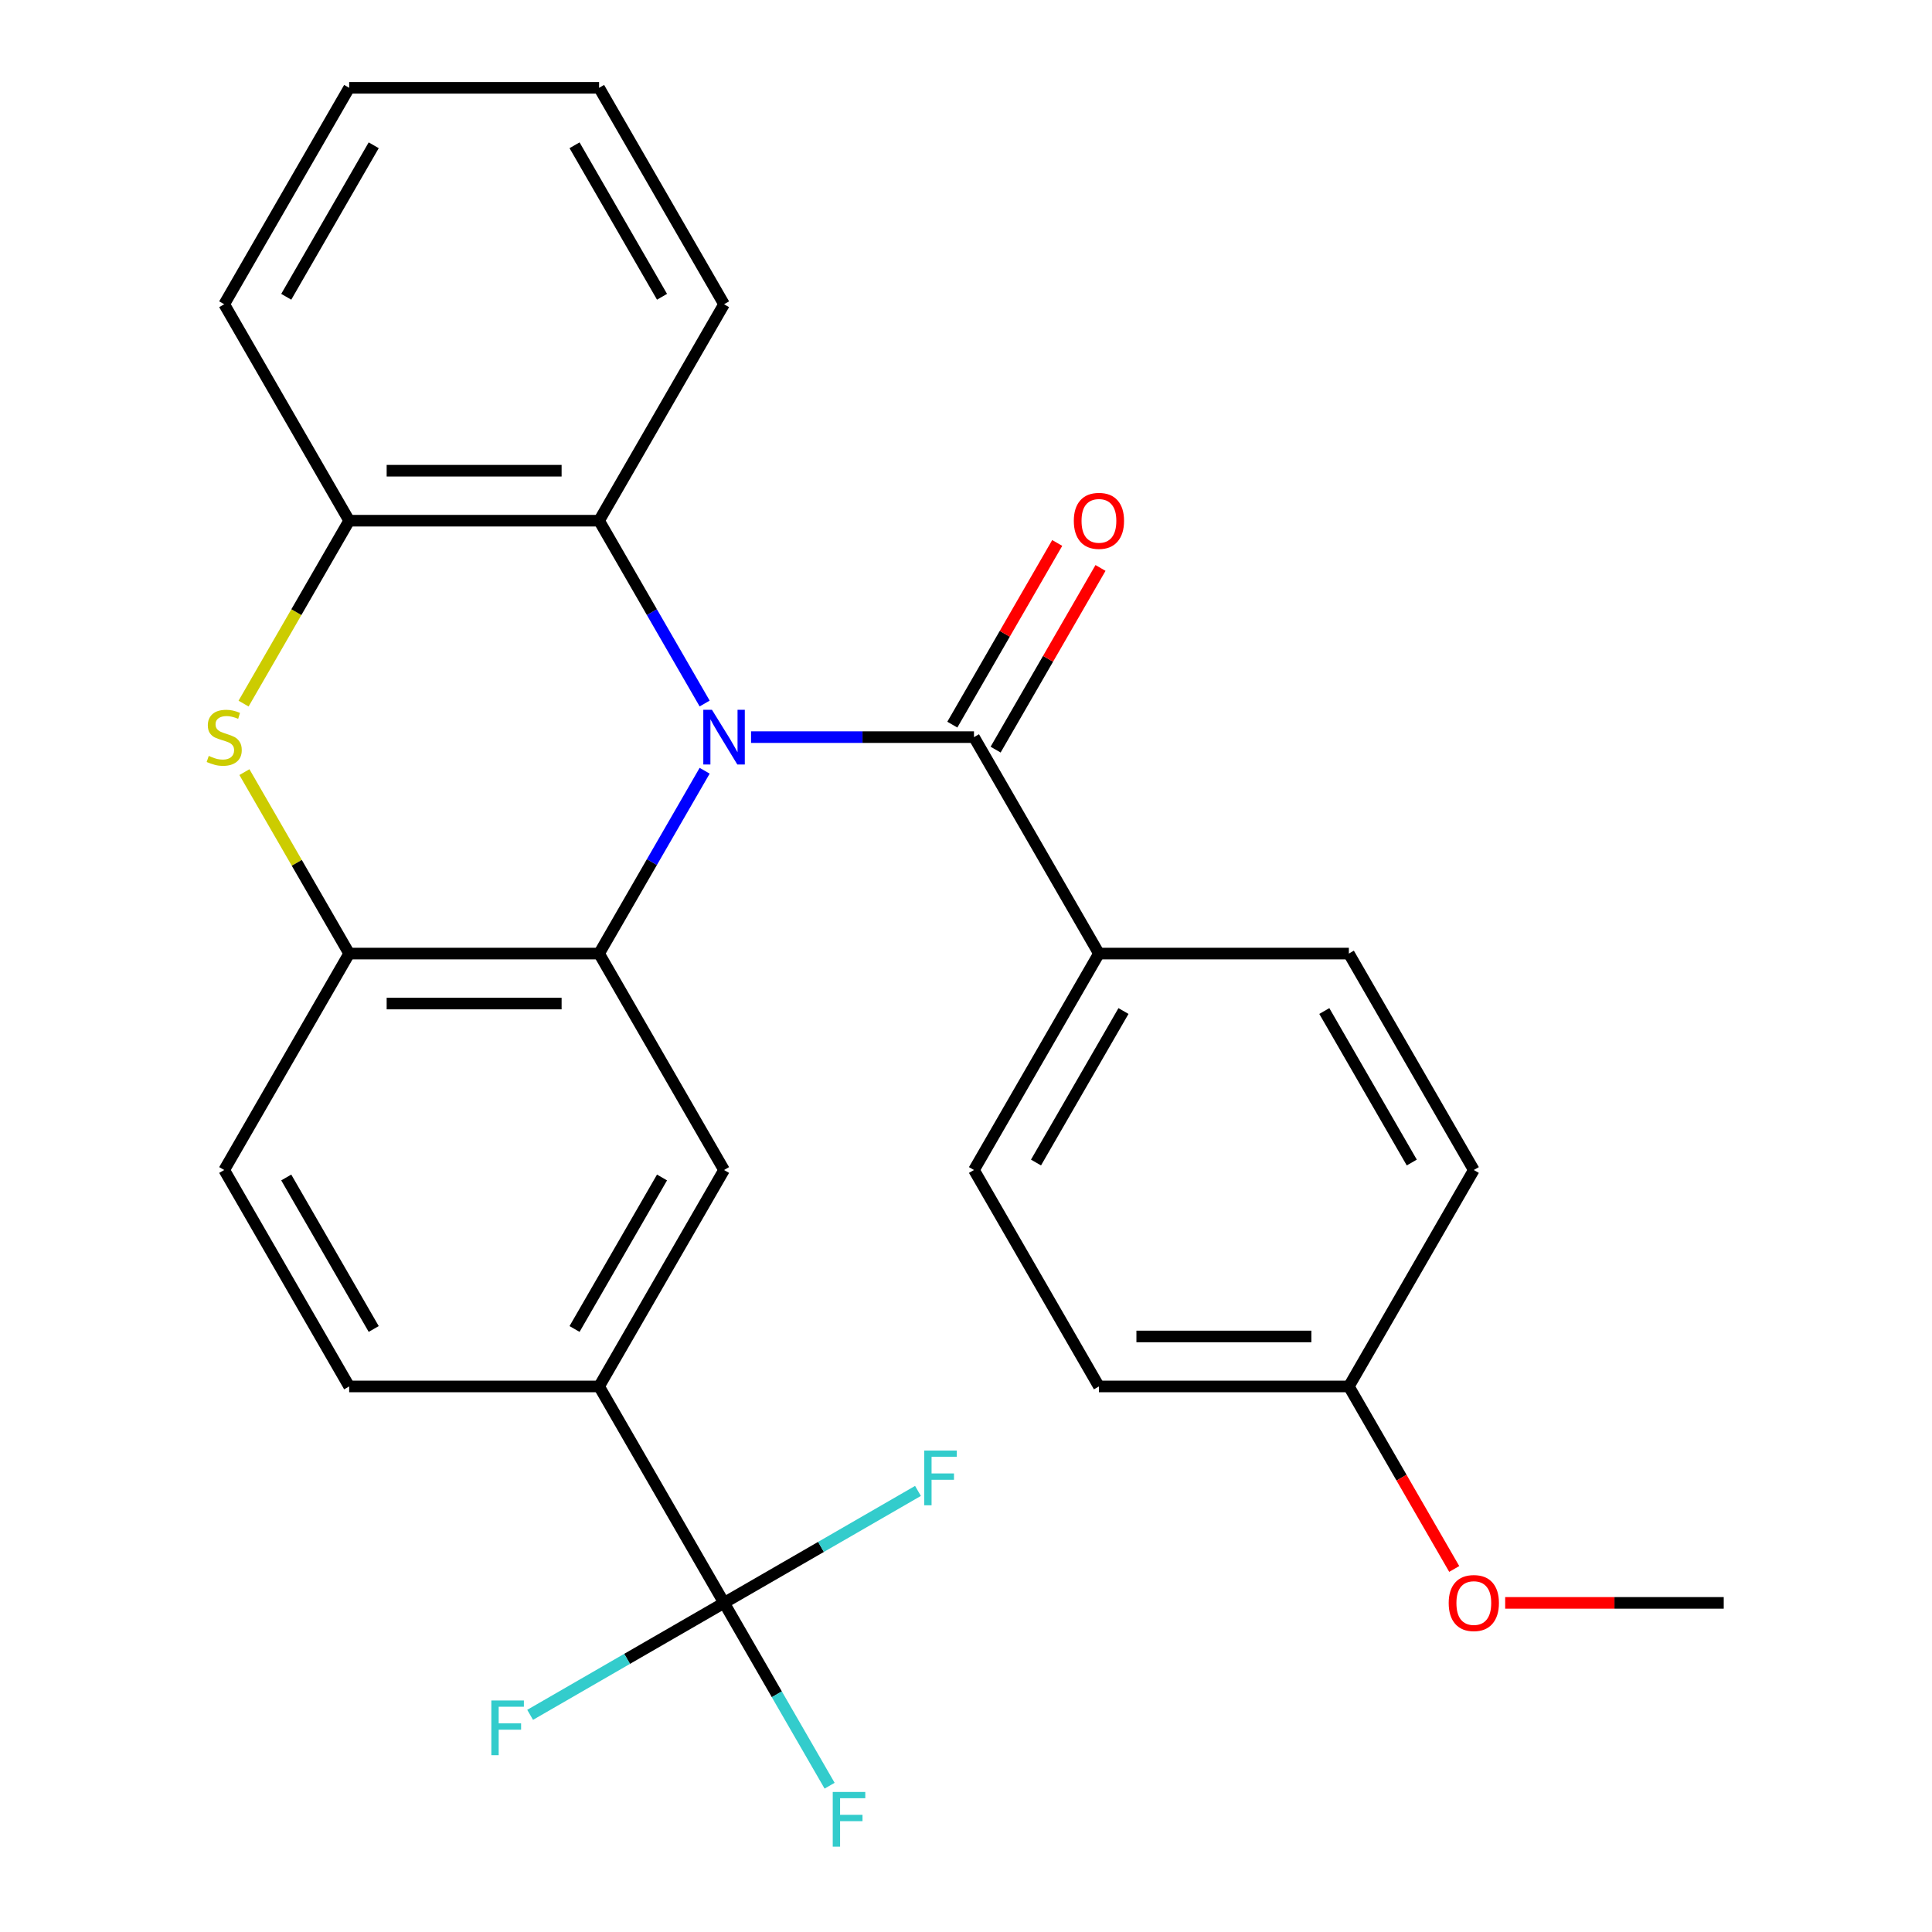 <?xml version='1.0' encoding='iso-8859-1'?>
<svg version='1.1' baseProfile='full'
              xmlns='http://www.w3.org/2000/svg'
                      xmlns:rdkit='http://www.rdkit.org/xml'
                      xmlns:xlink='http://www.w3.org/1999/xlink'
                  xml:space='preserve'
width='1000px' height='1000px' viewBox='0 0 1000 1000'>
<!-- END OF HEADER -->
<rect style='opacity:1.0;fill:#FFFFFF;stroke:none' width='1000' height='1000' x='0' y='0'> </rect>
<path class='bond-0' d='M 364.726,398.931 L 337.407,446.248' style='fill:none;fill-rule:evenodd;stroke:#0000FF;stroke-width:6px;stroke-linecap:butt;stroke-linejoin:miter;stroke-opacity:1' />
<path class='bond-0' d='M 337.407,446.248 L 310.089,493.565' style='fill:none;fill-rule:evenodd;stroke:#000000;stroke-width:6px;stroke-linecap:butt;stroke-linejoin:miter;stroke-opacity:1' />
<path class='bond-1' d='M 388.742,381.537 L 446.434,381.537' style='fill:none;fill-rule:evenodd;stroke:#0000FF;stroke-width:6px;stroke-linecap:butt;stroke-linejoin:miter;stroke-opacity:1' />
<path class='bond-1' d='M 446.434,381.537 L 504.126,381.537' style='fill:none;fill-rule:evenodd;stroke:#000000;stroke-width:6px;stroke-linecap:butt;stroke-linejoin:miter;stroke-opacity:1' />
<path class='bond-3' d='M 364.726,364.143 L 337.407,316.827' style='fill:none;fill-rule:evenodd;stroke:#0000FF;stroke-width:6px;stroke-linecap:butt;stroke-linejoin:miter;stroke-opacity:1' />
<path class='bond-3' d='M 337.407,316.827 L 310.089,269.51' style='fill:none;fill-rule:evenodd;stroke:#000000;stroke-width:6px;stroke-linecap:butt;stroke-linejoin:miter;stroke-opacity:1' />
<path class='bond-4' d='M 310.089,493.565 L 180.731,493.565' style='fill:none;fill-rule:evenodd;stroke:#000000;stroke-width:6px;stroke-linecap:butt;stroke-linejoin:miter;stroke-opacity:1' />
<path class='bond-4' d='M 290.685,519.437 L 200.134,519.437' style='fill:none;fill-rule:evenodd;stroke:#000000;stroke-width:6px;stroke-linecap:butt;stroke-linejoin:miter;stroke-opacity:1' />
<path class='bond-6' d='M 310.089,493.565 L 374.768,605.592' style='fill:none;fill-rule:evenodd;stroke:#000000;stroke-width:6px;stroke-linecap:butt;stroke-linejoin:miter;stroke-opacity:1' />
<path class='bond-9' d='M 504.126,381.537 L 568.806,493.565' style='fill:none;fill-rule:evenodd;stroke:#000000;stroke-width:6px;stroke-linecap:butt;stroke-linejoin:miter;stroke-opacity:1' />
<path class='bond-10' d='M 515.329,388.005 L 542.474,340.988' style='fill:none;fill-rule:evenodd;stroke:#000000;stroke-width:6px;stroke-linecap:butt;stroke-linejoin:miter;stroke-opacity:1' />
<path class='bond-10' d='M 542.474,340.988 L 569.62,293.972' style='fill:none;fill-rule:evenodd;stroke:#FF0000;stroke-width:6px;stroke-linecap:butt;stroke-linejoin:miter;stroke-opacity:1' />
<path class='bond-10' d='M 492.924,375.069 L 520.069,328.053' style='fill:none;fill-rule:evenodd;stroke:#000000;stroke-width:6px;stroke-linecap:butt;stroke-linejoin:miter;stroke-opacity:1' />
<path class='bond-10' d='M 520.069,328.053 L 547.214,281.036' style='fill:none;fill-rule:evenodd;stroke:#FF0000;stroke-width:6px;stroke-linecap:butt;stroke-linejoin:miter;stroke-opacity:1' />
<path class='bond-2' d='M 126.071,364.183 L 153.401,316.847' style='fill:none;fill-rule:evenodd;stroke:#CCCC00;stroke-width:6px;stroke-linecap:butt;stroke-linejoin:miter;stroke-opacity:1' />
<path class='bond-2' d='M 153.401,316.847 L 180.731,269.51' style='fill:none;fill-rule:evenodd;stroke:#000000;stroke-width:6px;stroke-linecap:butt;stroke-linejoin:miter;stroke-opacity:1' />
<path class='bond-27' d='M 126.51,399.651 L 153.62,446.608' style='fill:none;fill-rule:evenodd;stroke:#CCCC00;stroke-width:6px;stroke-linecap:butt;stroke-linejoin:miter;stroke-opacity:1' />
<path class='bond-27' d='M 153.62,446.608 L 180.731,493.565' style='fill:none;fill-rule:evenodd;stroke:#000000;stroke-width:6px;stroke-linecap:butt;stroke-linejoin:miter;stroke-opacity:1' />
<path class='bond-7' d='M 310.089,269.51 L 180.731,269.51' style='fill:none;fill-rule:evenodd;stroke:#000000;stroke-width:6px;stroke-linecap:butt;stroke-linejoin:miter;stroke-opacity:1' />
<path class='bond-7' d='M 290.685,243.638 L 200.134,243.638' style='fill:none;fill-rule:evenodd;stroke:#000000;stroke-width:6px;stroke-linecap:butt;stroke-linejoin:miter;stroke-opacity:1' />
<path class='bond-21' d='M 310.089,269.51 L 374.768,157.482' style='fill:none;fill-rule:evenodd;stroke:#000000;stroke-width:6px;stroke-linecap:butt;stroke-linejoin:miter;stroke-opacity:1' />
<path class='bond-11' d='M 180.731,493.565 L 116.051,605.592' style='fill:none;fill-rule:evenodd;stroke:#000000;stroke-width:6px;stroke-linecap:butt;stroke-linejoin:miter;stroke-opacity:1' />
<path class='bond-5' d='M 374.768,829.648 L 310.089,717.62' style='fill:none;fill-rule:evenodd;stroke:#000000;stroke-width:6px;stroke-linecap:butt;stroke-linejoin:miter;stroke-opacity:1' />
<path class='bond-13' d='M 374.768,829.648 L 402.087,876.964' style='fill:none;fill-rule:evenodd;stroke:#000000;stroke-width:6px;stroke-linecap:butt;stroke-linejoin:miter;stroke-opacity:1' />
<path class='bond-13' d='M 402.087,876.964 L 429.405,924.281' style='fill:none;fill-rule:evenodd;stroke:#33CCCC;stroke-width:6px;stroke-linecap:butt;stroke-linejoin:miter;stroke-opacity:1' />
<path class='bond-14' d='M 374.768,829.648 L 324.581,858.623' style='fill:none;fill-rule:evenodd;stroke:#000000;stroke-width:6px;stroke-linecap:butt;stroke-linejoin:miter;stroke-opacity:1' />
<path class='bond-14' d='M 324.581,858.623 L 274.395,887.598' style='fill:none;fill-rule:evenodd;stroke:#33CCCC;stroke-width:6px;stroke-linecap:butt;stroke-linejoin:miter;stroke-opacity:1' />
<path class='bond-15' d='M 374.768,829.648 L 424.955,800.672' style='fill:none;fill-rule:evenodd;stroke:#000000;stroke-width:6px;stroke-linecap:butt;stroke-linejoin:miter;stroke-opacity:1' />
<path class='bond-15' d='M 424.955,800.672 L 475.142,771.697' style='fill:none;fill-rule:evenodd;stroke:#33CCCC;stroke-width:6px;stroke-linecap:butt;stroke-linejoin:miter;stroke-opacity:1' />
<path class='bond-8' d='M 374.768,605.592 L 310.089,717.62' style='fill:none;fill-rule:evenodd;stroke:#000000;stroke-width:6px;stroke-linecap:butt;stroke-linejoin:miter;stroke-opacity:1' />
<path class='bond-8' d='M 342.661,609.461 L 297.385,687.88' style='fill:none;fill-rule:evenodd;stroke:#000000;stroke-width:6px;stroke-linecap:butt;stroke-linejoin:miter;stroke-opacity:1' />
<path class='bond-23' d='M 180.731,269.51 L 116.051,157.482' style='fill:none;fill-rule:evenodd;stroke:#000000;stroke-width:6px;stroke-linecap:butt;stroke-linejoin:miter;stroke-opacity:1' />
<path class='bond-12' d='M 310.089,717.62 L 180.731,717.62' style='fill:none;fill-rule:evenodd;stroke:#000000;stroke-width:6px;stroke-linecap:butt;stroke-linejoin:miter;stroke-opacity:1' />
<path class='bond-16' d='M 568.806,493.565 L 504.126,605.592' style='fill:none;fill-rule:evenodd;stroke:#000000;stroke-width:6px;stroke-linecap:butt;stroke-linejoin:miter;stroke-opacity:1' />
<path class='bond-16' d='M 581.509,523.305 L 536.234,601.724' style='fill:none;fill-rule:evenodd;stroke:#000000;stroke-width:6px;stroke-linecap:butt;stroke-linejoin:miter;stroke-opacity:1' />
<path class='bond-17' d='M 568.806,493.565 L 698.164,493.565' style='fill:none;fill-rule:evenodd;stroke:#000000;stroke-width:6px;stroke-linecap:butt;stroke-linejoin:miter;stroke-opacity:1' />
<path class='bond-30' d='M 116.051,605.592 L 180.731,717.62' style='fill:none;fill-rule:evenodd;stroke:#000000;stroke-width:6px;stroke-linecap:butt;stroke-linejoin:miter;stroke-opacity:1' />
<path class='bond-30' d='M 148.159,609.461 L 193.434,687.88' style='fill:none;fill-rule:evenodd;stroke:#000000;stroke-width:6px;stroke-linecap:butt;stroke-linejoin:miter;stroke-opacity:1' />
<path class='bond-19' d='M 504.126,605.592 L 568.806,717.62' style='fill:none;fill-rule:evenodd;stroke:#000000;stroke-width:6px;stroke-linecap:butt;stroke-linejoin:miter;stroke-opacity:1' />
<path class='bond-20' d='M 698.164,493.565 L 762.843,605.592' style='fill:none;fill-rule:evenodd;stroke:#000000;stroke-width:6px;stroke-linecap:butt;stroke-linejoin:miter;stroke-opacity:1' />
<path class='bond-20' d='M 685.46,523.305 L 730.736,601.724' style='fill:none;fill-rule:evenodd;stroke:#000000;stroke-width:6px;stroke-linecap:butt;stroke-linejoin:miter;stroke-opacity:1' />
<path class='bond-18' d='M 698.164,717.62 L 762.843,605.592' style='fill:none;fill-rule:evenodd;stroke:#000000;stroke-width:6px;stroke-linecap:butt;stroke-linejoin:miter;stroke-opacity:1' />
<path class='bond-22' d='M 698.164,717.62 L 725.436,764.857' style='fill:none;fill-rule:evenodd;stroke:#000000;stroke-width:6px;stroke-linecap:butt;stroke-linejoin:miter;stroke-opacity:1' />
<path class='bond-22' d='M 725.436,764.857 L 752.708,812.094' style='fill:none;fill-rule:evenodd;stroke:#FF0000;stroke-width:6px;stroke-linecap:butt;stroke-linejoin:miter;stroke-opacity:1' />
<path class='bond-29' d='M 698.164,717.62 L 568.806,717.62' style='fill:none;fill-rule:evenodd;stroke:#000000;stroke-width:6px;stroke-linecap:butt;stroke-linejoin:miter;stroke-opacity:1' />
<path class='bond-29' d='M 678.76,691.748 L 588.209,691.748' style='fill:none;fill-rule:evenodd;stroke:#000000;stroke-width:6px;stroke-linecap:butt;stroke-linejoin:miter;stroke-opacity:1' />
<path class='bond-25' d='M 374.768,157.482 L 310.089,45.455' style='fill:none;fill-rule:evenodd;stroke:#000000;stroke-width:6px;stroke-linecap:butt;stroke-linejoin:miter;stroke-opacity:1' />
<path class='bond-25' d='M 342.661,153.614 L 297.385,75.195' style='fill:none;fill-rule:evenodd;stroke:#000000;stroke-width:6px;stroke-linecap:butt;stroke-linejoin:miter;stroke-opacity:1' />
<path class='bond-24' d='M 779.077,829.648 L 835.639,829.648' style='fill:none;fill-rule:evenodd;stroke:#FF0000;stroke-width:6px;stroke-linecap:butt;stroke-linejoin:miter;stroke-opacity:1' />
<path class='bond-24' d='M 835.639,829.648 L 892.201,829.648' style='fill:none;fill-rule:evenodd;stroke:#000000;stroke-width:6px;stroke-linecap:butt;stroke-linejoin:miter;stroke-opacity:1' />
<path class='bond-28' d='M 116.051,157.482 L 180.731,45.455' style='fill:none;fill-rule:evenodd;stroke:#000000;stroke-width:6px;stroke-linecap:butt;stroke-linejoin:miter;stroke-opacity:1' />
<path class='bond-28' d='M 148.159,153.614 L 193.434,75.195' style='fill:none;fill-rule:evenodd;stroke:#000000;stroke-width:6px;stroke-linecap:butt;stroke-linejoin:miter;stroke-opacity:1' />
<path class='bond-26' d='M 310.089,45.455 L 180.731,45.455' style='fill:none;fill-rule:evenodd;stroke:#000000;stroke-width:6px;stroke-linecap:butt;stroke-linejoin:miter;stroke-opacity:1' />
<path  class='atom-0' d='M 368.508 367.377
L 377.788 382.377
Q 378.708 383.857, 380.188 386.537
Q 381.668 389.217, 381.748 389.377
L 381.748 367.377
L 385.508 367.377
L 385.508 395.697
L 381.628 395.697
L 371.668 379.297
Q 370.508 377.377, 369.268 375.177
Q 368.068 372.977, 367.708 372.297
L 367.708 395.697
L 364.028 395.697
L 364.028 367.377
L 368.508 367.377
' fill='#0000FF'/>
<path  class='atom-3' d='M 108.051 391.257
Q 108.371 391.377, 109.691 391.937
Q 111.011 392.497, 112.451 392.857
Q 113.931 393.177, 115.371 393.177
Q 118.051 393.177, 119.611 391.897
Q 121.171 390.577, 121.171 388.297
Q 121.171 386.737, 120.371 385.777
Q 119.611 384.817, 118.411 384.297
Q 117.211 383.777, 115.211 383.177
Q 112.691 382.417, 111.171 381.697
Q 109.691 380.977, 108.611 379.457
Q 107.571 377.937, 107.571 375.377
Q 107.571 371.817, 109.971 369.617
Q 112.411 367.417, 117.211 367.417
Q 120.491 367.417, 124.211 368.977
L 123.291 372.057
Q 119.891 370.657, 117.331 370.657
Q 114.571 370.657, 113.051 371.817
Q 111.531 372.937, 111.571 374.897
Q 111.571 376.417, 112.331 377.337
Q 113.131 378.257, 114.251 378.777
Q 115.411 379.297, 117.331 379.897
Q 119.891 380.697, 121.411 381.497
Q 122.931 382.297, 124.011 383.937
Q 125.131 385.537, 125.131 388.297
Q 125.131 392.217, 122.491 394.337
Q 119.891 396.417, 115.531 396.417
Q 113.011 396.417, 111.091 395.857
Q 109.211 395.337, 106.971 394.417
L 108.051 391.257
' fill='#CCCC00'/>
<path  class='atom-11' d='M 555.806 269.59
Q 555.806 262.79, 559.166 258.99
Q 562.526 255.19, 568.806 255.19
Q 575.086 255.19, 578.446 258.99
Q 581.806 262.79, 581.806 269.59
Q 581.806 276.47, 578.406 280.39
Q 575.006 284.27, 568.806 284.27
Q 562.566 284.27, 559.166 280.39
Q 555.806 276.51, 555.806 269.59
M 568.806 281.07
Q 573.126 281.07, 575.446 278.19
Q 577.806 275.27, 577.806 269.59
Q 577.806 264.03, 575.446 261.23
Q 573.126 258.39, 568.806 258.39
Q 564.486 258.39, 562.126 261.19
Q 559.806 263.99, 559.806 269.59
Q 559.806 275.31, 562.126 278.19
Q 564.486 281.07, 568.806 281.07
' fill='#FF0000'/>
<path  class='atom-14' d='M 431.027 927.515
L 447.867 927.515
L 447.867 930.755
L 434.827 930.755
L 434.827 939.355
L 446.427 939.355
L 446.427 942.635
L 434.827 942.635
L 434.827 955.835
L 431.027 955.835
L 431.027 927.515
' fill='#33CCCC'/>
<path  class='atom-15' d='M 254.321 880.167
L 271.161 880.167
L 271.161 883.407
L 258.121 883.407
L 258.121 892.007
L 269.721 892.007
L 269.721 895.287
L 258.121 895.287
L 258.121 908.487
L 254.321 908.487
L 254.321 880.167
' fill='#33CCCC'/>
<path  class='atom-16' d='M 478.376 750.809
L 495.216 750.809
L 495.216 754.049
L 482.176 754.049
L 482.176 762.649
L 493.776 762.649
L 493.776 765.929
L 482.176 765.929
L 482.176 779.129
L 478.376 779.129
L 478.376 750.809
' fill='#33CCCC'/>
<path  class='atom-23' d='M 749.843 829.728
Q 749.843 822.928, 753.203 819.128
Q 756.563 815.328, 762.843 815.328
Q 769.123 815.328, 772.483 819.128
Q 775.843 822.928, 775.843 829.728
Q 775.843 836.608, 772.443 840.528
Q 769.043 844.408, 762.843 844.408
Q 756.603 844.408, 753.203 840.528
Q 749.843 836.648, 749.843 829.728
M 762.843 841.208
Q 767.163 841.208, 769.483 838.328
Q 771.843 835.408, 771.843 829.728
Q 771.843 824.168, 769.483 821.368
Q 767.163 818.528, 762.843 818.528
Q 758.523 818.528, 756.163 821.328
Q 753.843 824.128, 753.843 829.728
Q 753.843 835.448, 756.163 838.328
Q 758.523 841.208, 762.843 841.208
' fill='#FF0000'/>
</svg>
